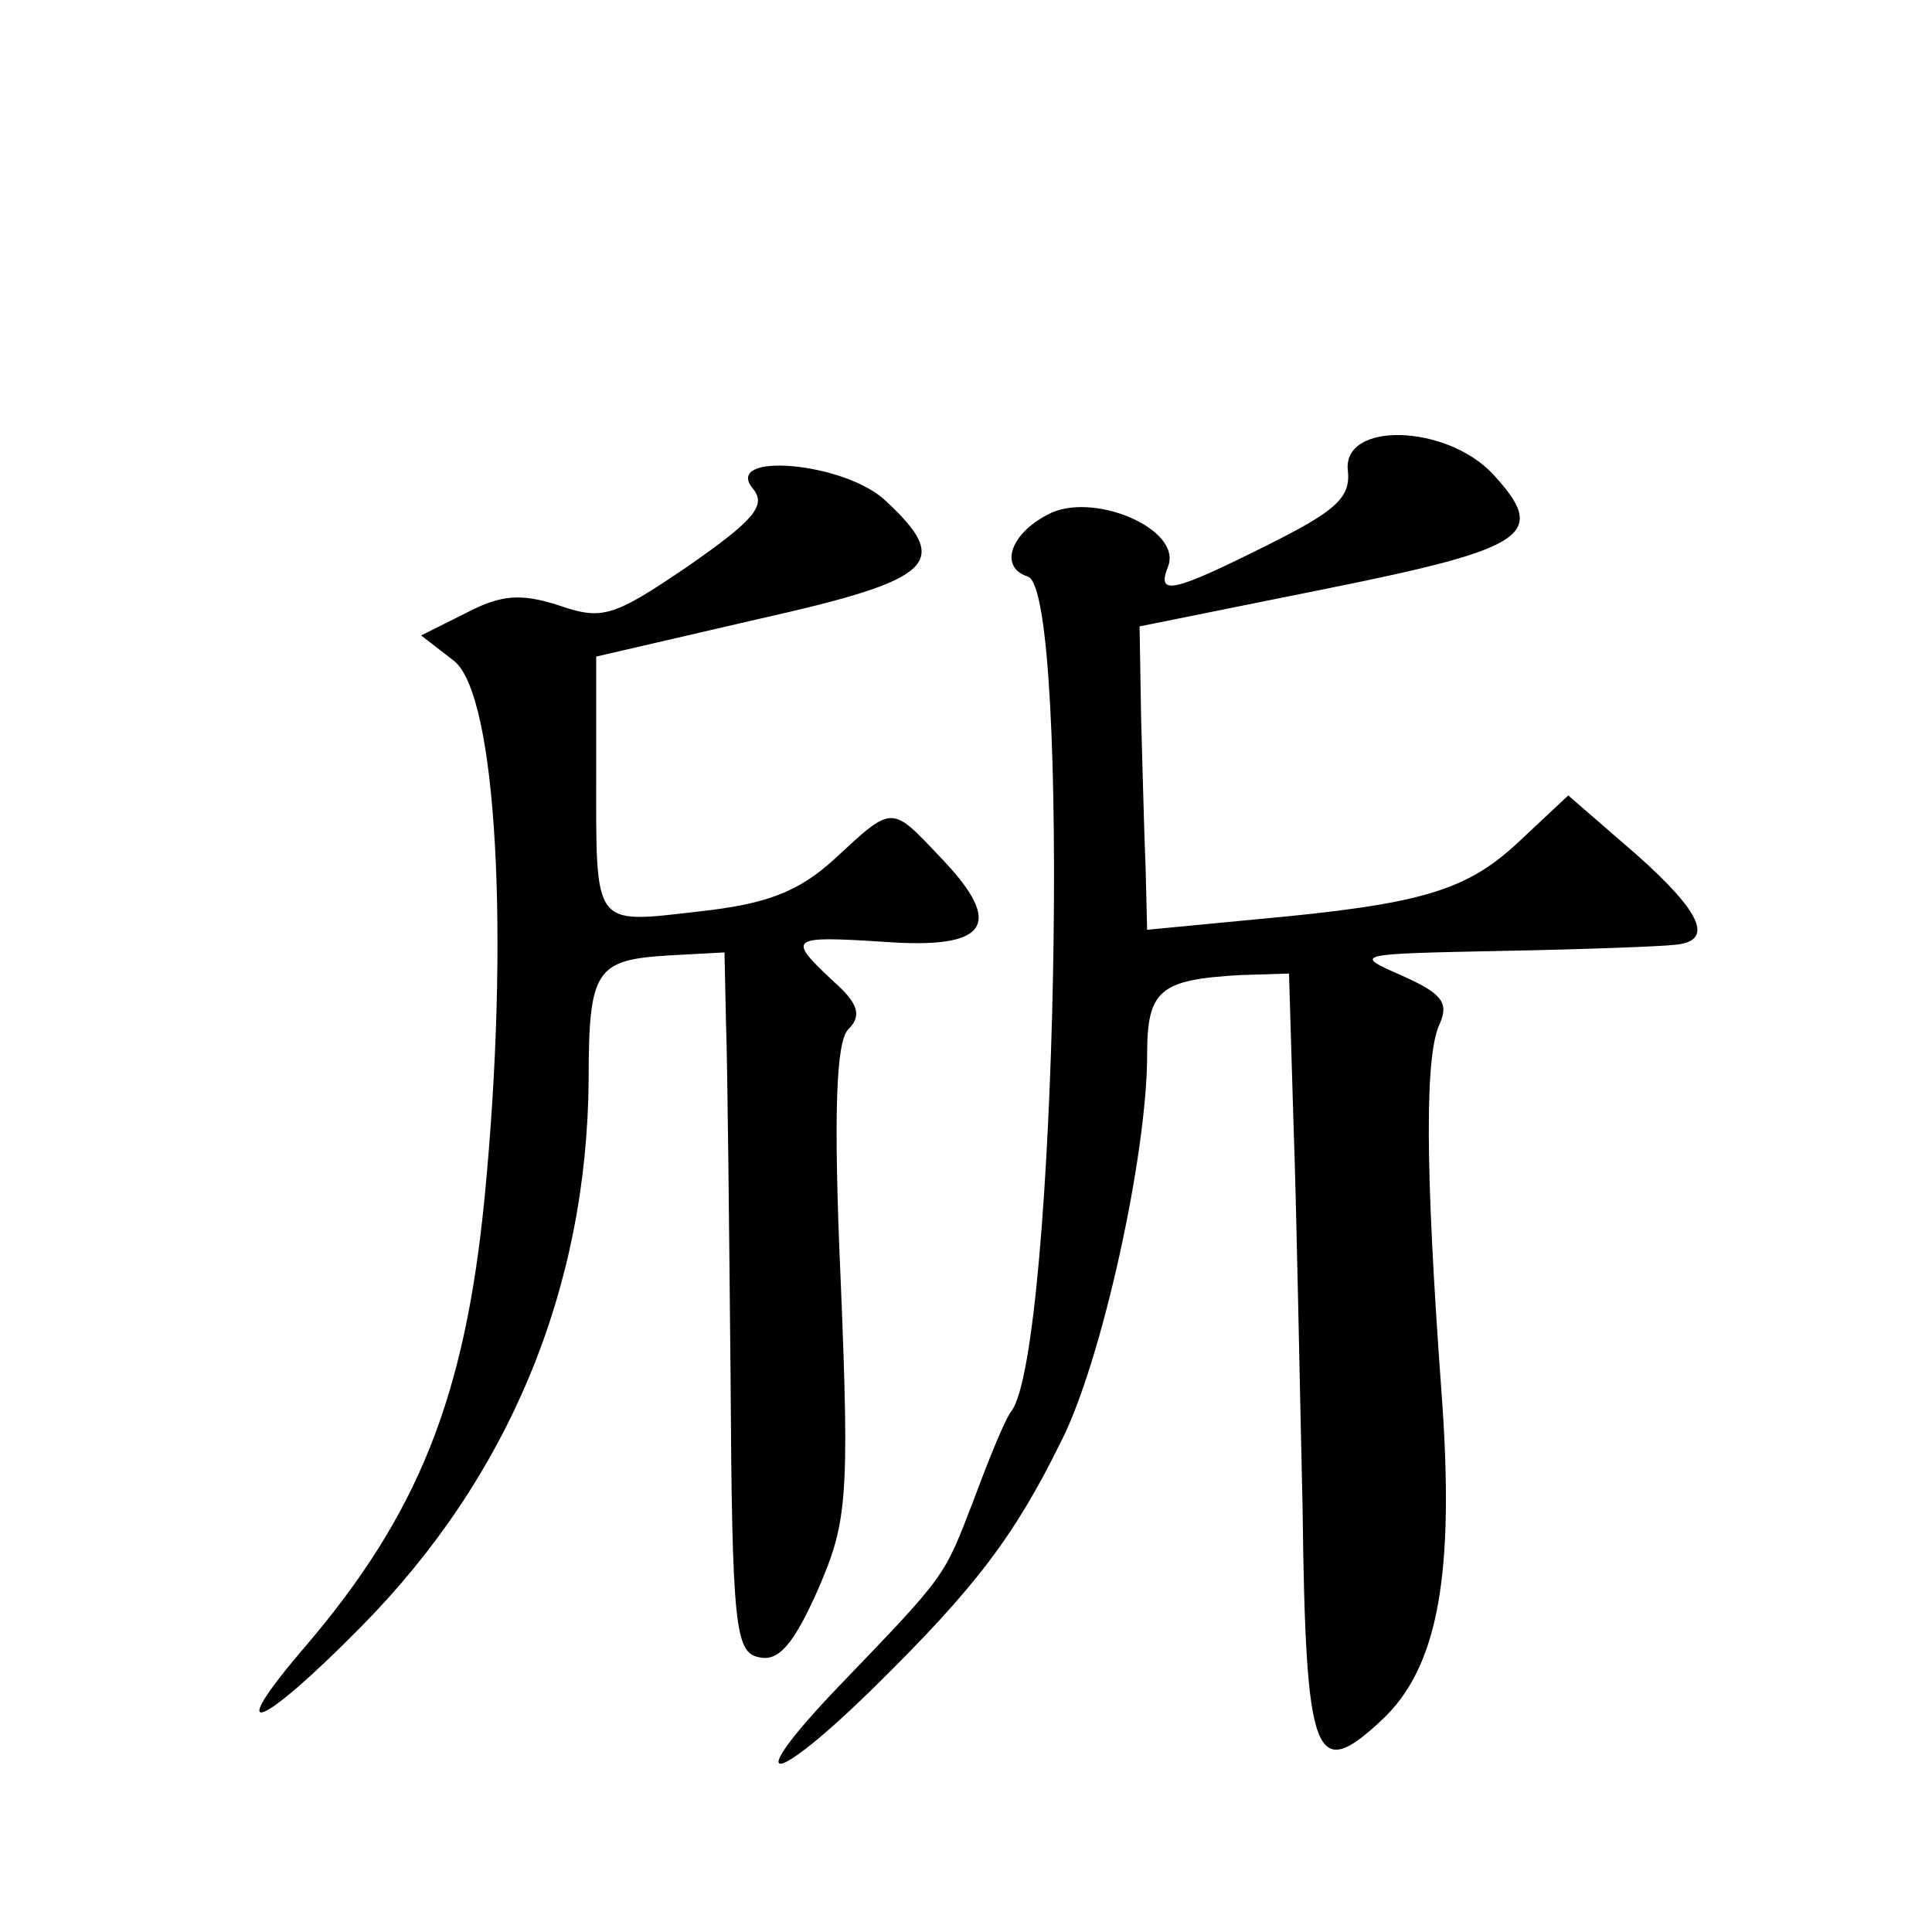 <?xml version="1.0" standalone="no"?>
<!DOCTYPE svg PUBLIC "-//W3C//DTD SVG 20010904//EN"
 "http://www.w3.org/TR/2001/REC-SVG-20010904/DTD/svg10.dtd">
<svg version="1.0" xmlns="http://www.w3.org/2000/svg"
 width="128pt" height="128pt" viewBox="0 0 128 128"
 preserveAspectRatio="xMidYMid meet">
<g transform="translate(0,128) scale(0.1,-0.1)"
fill="#0" stroke="none">
<path d="M893 968 c2 -18 -9 -27 -53 -49 -64 -32 -74 -34 -66 -14 9 25 -51 50 -80
34 -25 -13 -32 -35 -13 -41 29 -10 19 -514 -11 -553 -4 -5 -15 -32 -25 -59 -20
-52 -18 -49 -90 -124 -65 -68 -44 -67 25 1 66 65 92 99 123 162 27 53 57 190 57
256 0 43 8 50 62 53 l32 1 3 -100 c2 -55 4 -169 6 -254 2 -167 8 -182 52 -141 38
35 49 97 40 218 -11 150 -11 224 -1 244 6 14 1 20 -26 32 -32 14 -30 14 67 16 55
1 106 3 114 4 27 2 19 21 -25 60 l-45 39 -32 -30 c-35 -33 -64 -42 -174 -52 l-73
-7 -1 41 c-1 22 -2 67 -3 100 l-1 60 124 25 c134 27 147 36 110 76 -31 33 -100
35 -96 2z M499 956 c9 -11 0 -21 -43 -51 -50 -34 -57 -36 -86 -26 -25 8 -38 7 -61
-5 l-30 -15 22 -17 c28 -23 37 -182 20 -356 -13 -132 -44 -209 -118 -296 -56 -65
-32 -57 36 12 98 99 150 224 151 363 0 73 5 79 53 82 l37 2 1 -47 c1 -26 2 -130
3 -232 1 -168 3 -185 19 -188 13 -3 23 9 39 45 19 44 21 59 15 204 -5 112 -3 159
5 167 9 9 7 17 -10 32 -31 29 -29 30 34 26 68 -5 80 11 38 55 -34 36 -32 36 -71
0 -24 -22 -45 -30 -91 -35 -70 -8 -67 -11 -67 94 l0 75 108 25 c116 26 128 37 84
78 -27 26 -109 33 -88 8z"/>
</g>
</svg>
